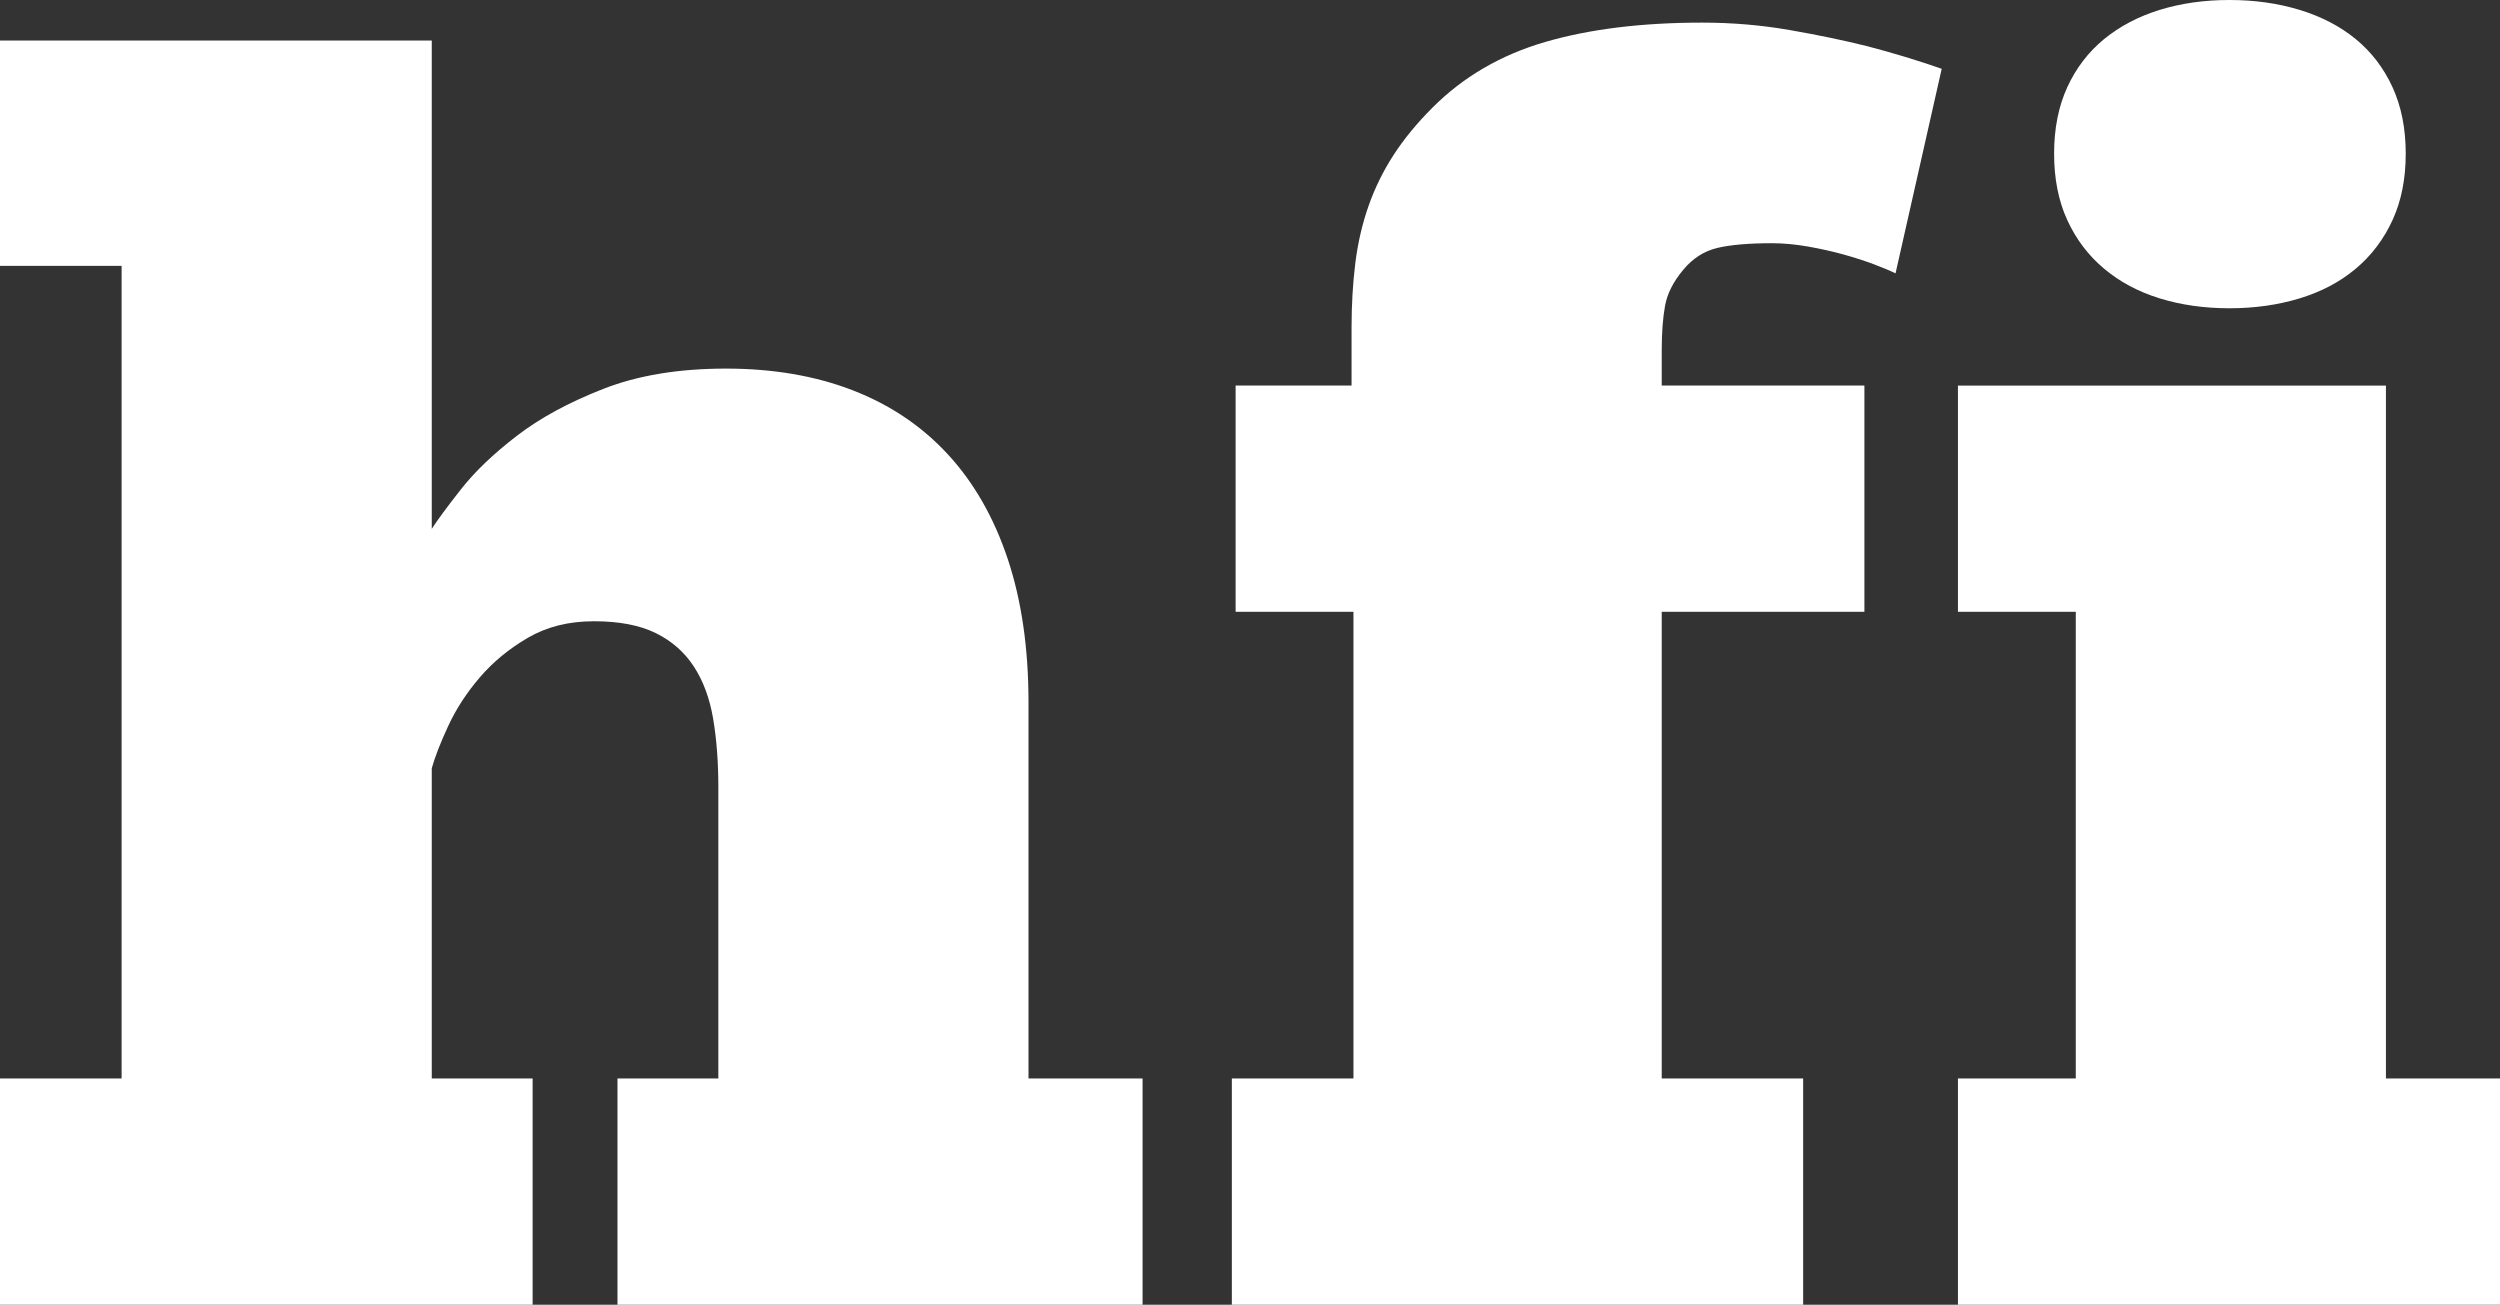 <?xml version="1.0" encoding="utf-8"?>
<!-- Generator: Adobe Illustrator 16.0.0, SVG Export Plug-In . SVG Version: 6.00 Build 0)  -->
<!DOCTYPE svg PUBLIC "-//W3C//DTD SVG 1.1//EN" "http://www.w3.org/Graphics/SVG/1.1/DTD/svg11.dtd">
<svg version="1.1" id="Layer_1" xmlns="http://www.w3.org/2000/svg" xmlns:xlink="http://www.w3.org/1999/xlink" x="0px" y="0px"
	 width="473.189px" height="246.95px" viewBox="0 0 473.189 246.95" enable-background="new 0 0 473.189 246.95"
	 xml:space="preserve">
<rect x="0" y="0" width="473.189" height="246.95" fill="#333333" stroke="none"/>
<g>
	<rect x="-261.809" y="-378.04" fill="none" width="1000" height="1000"/>
	<path fill="#FFFFFF" d="M116.873,246.95v-42.822h19.092v-55.137c0-4.757-0.329-9.068-0.981-12.938
		c-0.655-3.863-1.873-7.164-3.658-9.901c-1.785-2.735-4.193-4.846-7.226-6.334c-3.034-1.487-6.931-2.231-11.688-2.231
		c-4.759,0-8.921,1.043-12.49,3.122c-3.569,2.083-6.602,4.581-9.1,7.495c-2.498,2.916-4.492,5.979-5.977,9.189
		c-1.489,3.212-2.529,5.889-3.123,8.029v58.703h19.092v42.824H0v-42.824h23.018V50.318H0V7.672h81.722V100.1
		c1.07-1.664,2.913-4.162,5.531-7.494c2.615-3.328,6.126-6.691,10.528-10.081c4.4-3.39,9.872-6.363,16.416-8.922
		c6.54-2.556,14.275-3.837,23.196-3.837c8.922,0,16.921,1.37,23.999,4.104c7.076,2.738,13.084,6.782,18.023,12.134
		c4.934,5.353,8.711,11.955,11.329,19.806c2.615,7.851,3.926,16.892,3.926,27.122v71.195h21.59v42.822H116.873L116.873,246.95z"/>
	<g>
		<defs>
			<rect id="SVGID_1_" x="-261.809" y="-378.04" width="1000" height="1000"/>
		</defs>
		<clipPath id="SVGID_2_">
			<use xlink:href="#SVGID_1_"  overflow="visible"/>
		</clipPath>
		<path clip-path="url(#SVGID_2_)" fill="#FFFFFF" d="M233.158,246.95v-42.822h23.018v-88.325h-22.305V72.978h21.946V62.095
			c0-4.4,0.236-8.504,0.715-12.312c0.474-3.806,1.307-7.406,2.498-10.796c1.188-3.39,2.766-6.602,4.729-9.636
			c1.963-3.032,4.43-6.035,7.404-9.01c5.826-5.827,12.938-9.962,21.322-12.401c8.387-2.438,18.29-3.658,29.711-3.658
			c5.709,0,11.268,0.476,16.684,1.428c5.411,0.953,10.259,1.962,14.541,3.033c4.997,1.31,9.693,2.738,14.096,4.282l-8.741,38.72
			c-0.954-0.474-2.292-1.04-4.017-1.695c-1.726-0.652-3.657-1.277-5.799-1.874c-2.142-0.594-4.402-1.098-6.78-1.516
			c-2.381-0.416-4.64-0.625-6.779-0.625c-4.402,0-7.852,0.299-10.35,0.892c-2.499,0.597-4.641,1.963-6.424,4.105
			c-1.904,2.26-3.065,4.549-3.48,6.869c-0.418,2.32-0.625,5.147-0.625,8.476v6.601h38.364v42.825h-38.364v88.325h26.768v42.822
			H233.158L233.158,246.95z"/>
	</g>
	<g>
		<defs>
			<rect id="SVGID_3_" x="-261.809" y="-378.04" width="1000" height="1000"/>
		</defs>
		<clipPath id="SVGID_4_">
			<use xlink:href="#SVGID_3_"  overflow="visible"/>
		</clipPath>
		<path clip-path="url(#SVGID_4_)" fill="#FFFFFF" d="M370.59,246.95v-42.822h22.305v-88.325H370.59V72.979h81.009v131.148h21.592
			v42.822H370.59L370.59,246.95z M455.346,29.084c0,4.76-0.834,8.952-2.5,12.58c-1.667,3.629-3.983,6.691-6.956,9.189
			c-2.976,2.498-6.516,4.372-10.62,5.62c-4.101,1.25-8.535,1.875-13.291,1.875c-4.759,0-9.159-0.625-13.205-1.875
			c-4.043-1.248-7.557-3.122-10.526-5.62c-2.976-2.498-5.293-5.56-6.96-9.189c-1.667-3.628-2.496-7.82-2.496-12.58
			c0-4.756,0.829-8.949,2.496-12.579c1.667-3.628,3.984-6.66,6.96-9.1c2.971-2.438,6.483-4.282,10.526-5.531
			C412.818,0.625,417.22,0,421.979,0c4.756,0,9.19,0.625,13.291,1.874c4.104,1.249,7.646,3.094,10.62,5.531
			c2.973,2.439,5.289,5.472,6.956,9.1C454.512,20.135,455.346,24.328,455.346,29.084"/>
	</g>
</g>
</svg>